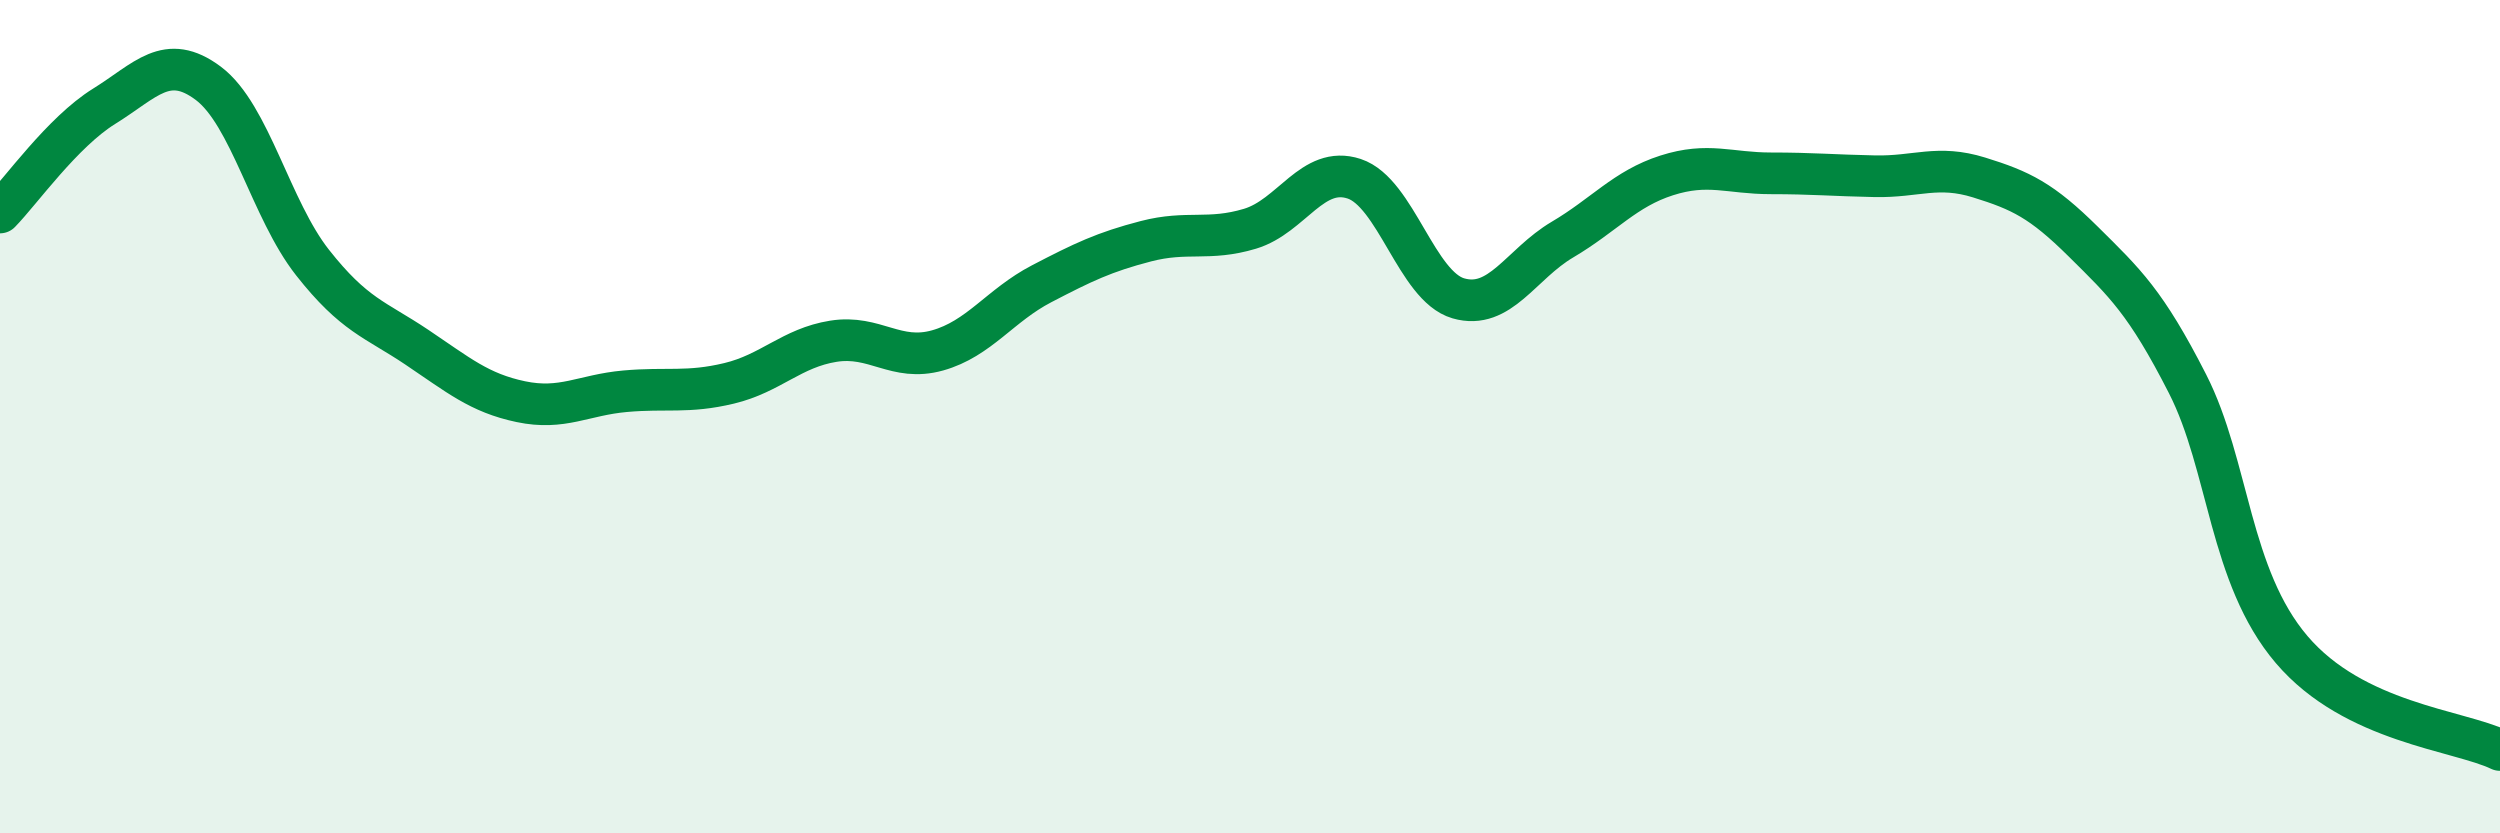 
    <svg width="60" height="20" viewBox="0 0 60 20" xmlns="http://www.w3.org/2000/svg">
      <path
        d="M 0,5.1 C 0.5,4.59 1.5,3.17 2.5,2.55 C 3.5,1.93 4,1.25 5,2 C 6,2.75 6.5,5.03 7.5,6.3 C 8.5,7.57 9,7.66 10,8.33 C 11,9 11.5,9.43 12.5,9.64 C 13.5,9.85 14,9.48 15,9.39 C 16,9.3 16.5,9.44 17.5,9.2 C 18.5,8.96 19,8.35 20,8.19 C 21,8.03 21.5,8.69 22.5,8.41 C 23.5,8.13 24,7.33 25,6.81 C 26,6.29 26.5,6.05 27.5,5.79 C 28.5,5.53 29,5.79 30,5.49 C 31,5.19 31.5,3.96 32.5,4.29 C 33.5,4.62 34,6.87 35,7.16 C 36,7.45 36.5,6.34 37.5,5.75 C 38.5,5.16 39,4.53 40,4.21 C 41,3.89 41.5,4.16 42.5,4.16 C 43.5,4.16 44,4.21 45,4.23 C 46,4.25 46.5,3.95 47.5,4.26 C 48.5,4.57 49,4.81 50,5.8 C 51,6.79 51.5,7.25 52.5,9.21 C 53.5,11.17 53.5,13.83 55,15.59 C 56.5,17.35 59,17.52 60,18L60 20L0 20Z"
        fill="#008740"
        opacity="0.1"
        stroke-linecap="round"
        stroke-linejoin="round"
      />
      <path
        d="M 0,5.1 C 0.5,4.59 1.5,3.17 2.5,2.55 C 3.5,1.93 4,1.25 5,2 C 6,2.75 6.5,5.03 7.5,6.3 C 8.5,7.57 9,7.66 10,8.33 C 11,9 11.5,9.43 12.5,9.64 C 13.5,9.85 14,9.48 15,9.39 C 16,9.3 16.5,9.44 17.5,9.2 C 18.5,8.96 19,8.35 20,8.19 C 21,8.03 21.5,8.69 22.5,8.41 C 23.5,8.13 24,7.33 25,6.81 C 26,6.29 26.5,6.05 27.5,5.79 C 28.5,5.53 29,5.79 30,5.49 C 31,5.19 31.5,3.96 32.5,4.29 C 33.5,4.62 34,6.87 35,7.16 C 36,7.45 36.5,6.34 37.5,5.75 C 38.5,5.16 39,4.53 40,4.21 C 41,3.89 41.5,4.16 42.5,4.16 C 43.5,4.16 44,4.21 45,4.23 C 46,4.25 46.5,3.95 47.5,4.26 C 48.5,4.57 49,4.81 50,5.8 C 51,6.79 51.5,7.25 52.5,9.21 C 53.5,11.17 53.5,13.83 55,15.59 C 56.5,17.35 59,17.52 60,18"
        stroke="#008740"
        stroke-width="1"
        fill="none"
        stroke-linecap="round"
        stroke-linejoin="round"
      />
    </svg>
  